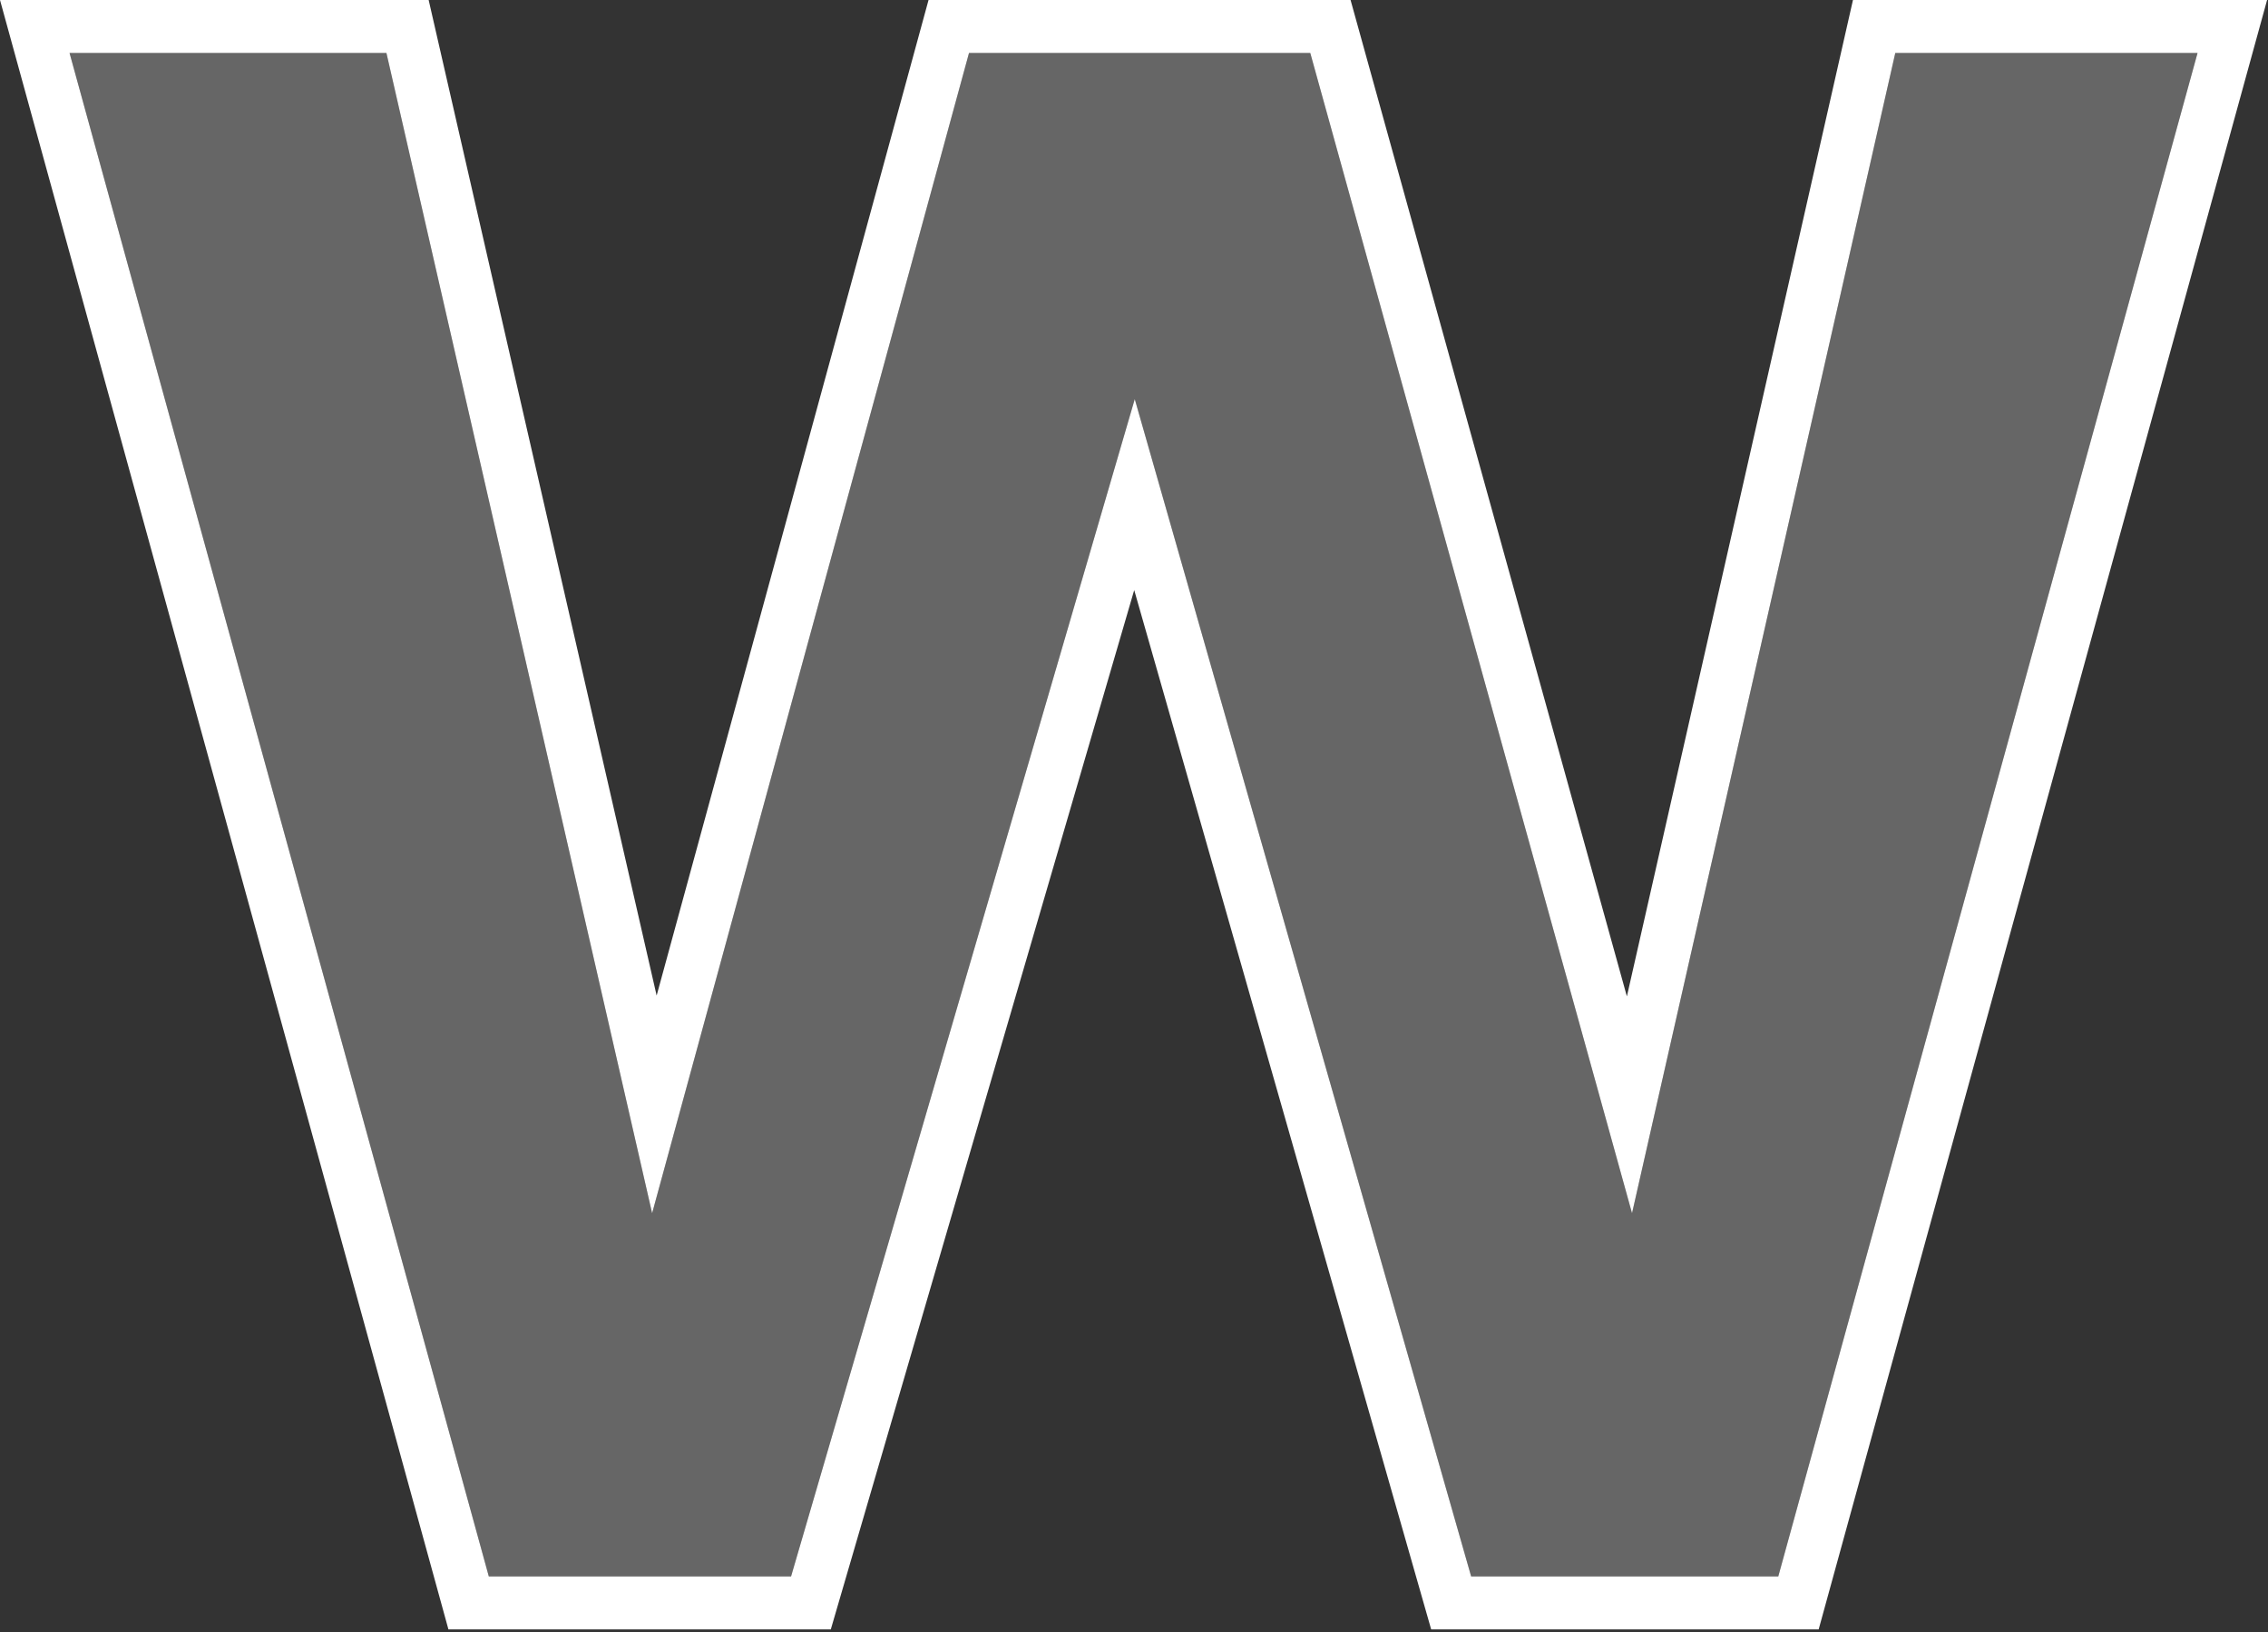 <svg width="214" height="154" viewBox="0 0 214 154" fill="none" xmlns="http://www.w3.org/2000/svg">
<rect x="0" y="0" width="214" height="154" fill="#333333" stroke="none"/>
<path d="M107.072 37.66L138.812 148.75H167.792L207.352 5H178.832L153.992 114.48L123.632 5H91.431L61.532 114.48L36.462 5H6.562L46.121 148.75H74.641L107.072 37.66Z" fill="white" fill-opacity="0.25"/>
<path fill-rule="evenodd" clip-rule="evenodd" d="M138.812 148.75L107.072 37.66L74.642 148.75H46.122L6.562 5H36.462L61.532 114.48L91.432 5H123.632L153.992 114.48L178.832 5H207.352L167.792 148.75H138.812ZM153.507 94.02L127.434 0H87.614L61.958 93.941L40.446 0H0L42.312 153.75H78.391L107.02 55.679L135.04 153.75H171.602L213.914 0H174.839L153.507 94.02Z" fill="white"/>
</svg>
